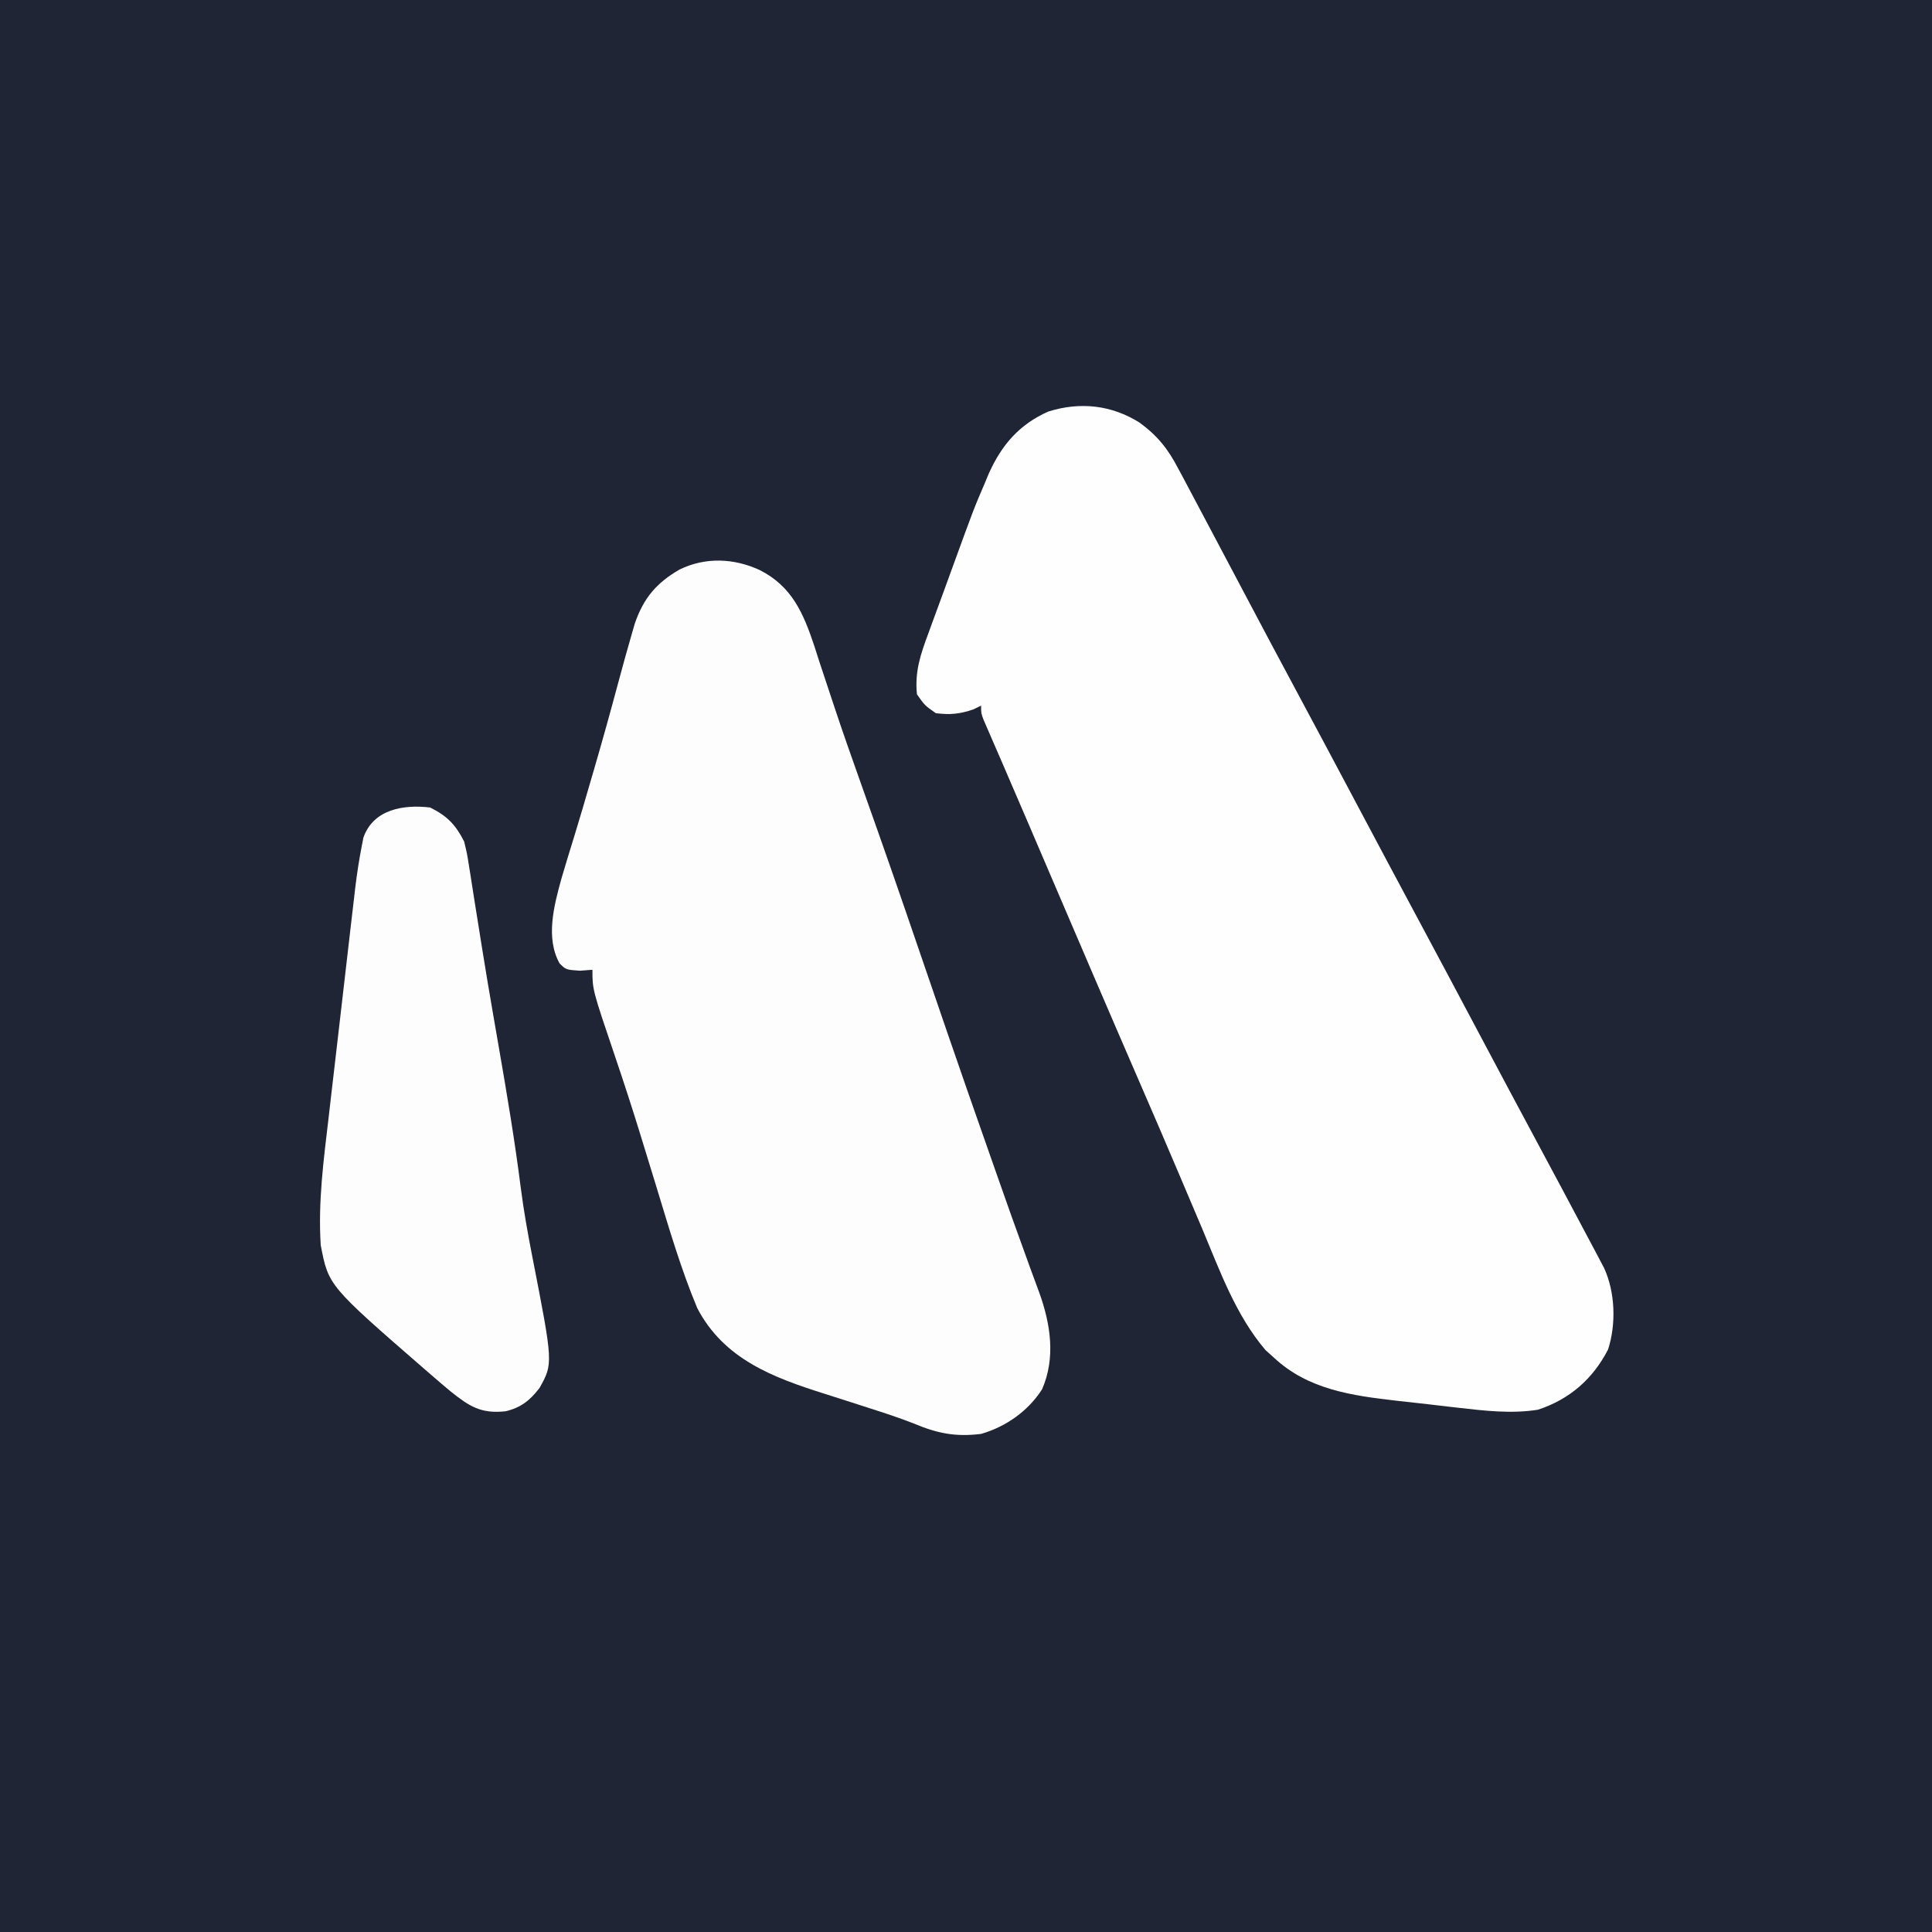 <?xml version="1.0" encoding="UTF-8"?>
<svg version="1.1" xmlns="http://www.w3.org/2000/svg" width="512" height="512">
<rect width="100%" height="100%" fill="#808080" stroke="none"/>
<path d="M0 0 C168.96 0 337.92 0 512 0 C512 168.96 512 337.92 512 512 C343.04 512 174.08 512 0 512 C0 343.04 0 174.08 0 0 Z " fill="#1F2534" transform="translate(0,0)"/>
<path d="M0 0 C4.762 3.489 7.515 6.939 10.25 12.188 C10.657 12.943 11.064 13.699 11.484 14.477 C13.004 17.31 14.502 20.155 16 23 C17.009 24.903 18.019 26.805 19.03 28.707 C22.105 34.497 25.173 40.292 28.233 46.09 C32.646 54.452 37.09 62.795 41.562 71.125 C46.901 81.07 52.21 91.03 57.5 101 C62.812 111.011 68.142 121.013 73.5 131 C79.22 141.662 84.906 152.342 90.577 163.03 C95.34 172.007 100.123 180.973 104.93 189.926 C109.767 198.939 114.596 207.956 119.375 217 C119.834 217.861 120.292 218.721 120.765 219.608 C121.18 220.397 121.596 221.187 122.023 222 C122.564 223.021 122.564 223.021 123.115 224.062 C126.065 230.519 126.314 238.904 124.164 245.605 C120.14 253.451 113.922 258.859 105.566 261.59 C98.619 262.7 91.517 261.882 84.574 261.082 C83.271 260.933 83.271 260.933 81.941 260.782 C80.115 260.57 78.289 260.356 76.463 260.138 C73.707 259.815 70.949 259.516 68.189 259.217 C56.391 257.865 44.678 256.278 35.625 247.812 C34.875 247.138 34.125 246.464 33.352 245.77 C25.44 236.452 21.306 224.828 16.625 213.688 C15.823 211.795 15.021 209.904 14.217 208.012 C12.989 205.12 11.761 202.227 10.536 199.334 C7.169 191.381 3.75 183.451 0.31 175.529 C-8.02 156.339 -16.252 137.107 -24.489 117.876 C-24.979 116.731 -25.47 115.587 -25.975 114.407 C-26.938 112.158 -27.901 109.908 -28.862 107.658 C-31.138 102.339 -33.421 97.023 -35.723 91.715 C-36.146 90.737 -36.569 89.759 -37.005 88.752 C-37.796 86.923 -38.591 85.094 -39.389 83.268 C-39.908 82.066 -39.908 82.066 -40.438 80.84 C-40.893 79.794 -40.893 79.794 -41.357 78.726 C-42 77 -42 77 -42 75 C-43.021 75.495 -43.021 75.495 -44.062 76 C-47.677 77.23 -50.203 77.475 -54 77 C-56.938 74.938 -56.938 74.938 -59 72 C-59.622 65.967 -58.009 61.299 -55.938 55.75 C-55.467 54.451 -55.467 54.451 -54.987 53.125 C-54.002 50.413 -53.001 47.707 -52 45 C-51.371 43.274 -50.744 41.547 -50.117 39.82 C-43.889 22.71 -43.889 22.71 -41 16 C-40.647 15.152 -40.294 14.304 -39.93 13.43 C-36.535 5.899 -31.852 0.455 -24.188 -2.938 C-15.771 -5.578 -7.458 -4.69 0 0 Z " fill="#FEFEFE" transform="translate(302,112)"/>
<path d="M0 0 C8.577 4.325 11.599 11.445 14.516 20.202 C14.948 21.551 15.38 22.901 15.812 24.25 C16.281 25.67 16.752 27.089 17.224 28.507 C17.963 30.725 18.701 32.944 19.433 35.164 C21.847 42.477 24.408 49.736 26.991 56.991 C28.259 60.556 29.521 64.124 30.781 67.691 C31.15 68.735 31.15 68.735 31.527 69.801 C36.318 83.376 40.969 97.001 45.635 110.621 C46.756 113.894 47.877 117.166 49 120.438 C49.225 121.093 49.45 121.748 49.681 122.424 C53.235 132.775 56.842 143.108 60.475 153.432 C61.306 155.795 62.135 158.159 62.963 160.523 C65.439 167.588 67.936 174.643 70.512 181.672 C70.936 182.846 71.36 184.021 71.796 185.231 C72.566 187.362 73.349 189.489 74.149 191.609 C77.102 199.857 78.474 208.787 74.859 217.09 C71.177 222.896 65.22 227.055 58.688 228.938 C51.872 229.779 47.092 228.801 40.844 226.179 C36.994 224.665 33.091 223.394 29.152 222.133 C27.999 221.76 27.999 221.76 26.822 221.379 C23.617 220.344 20.411 219.31 17.198 218.297 C3.533 213.977 -9.447 209.142 -16.529 195.614 C-20.85 185.263 -23.985 174.532 -27.25 163.812 C-28.444 159.913 -29.641 156.015 -30.84 152.117 C-31.131 151.17 -31.422 150.222 -31.722 149.246 C-33.828 142.421 -36.033 135.634 -38.33 128.871 C-44.312 111.225 -44.312 111.225 -44.312 105.938 C-45.406 106.02 -46.499 106.103 -47.625 106.188 C-51.312 105.938 -51.312 105.938 -53.008 104.262 C-56.809 97.489 -54.471 88.819 -52.515 81.74 C-51.448 78.092 -50.337 74.458 -49.207 70.829 C-47.684 65.903 -46.252 60.951 -44.812 56 C-44.521 55.004 -44.229 54.009 -43.928 52.983 C-41.641 45.153 -39.466 37.297 -37.354 29.418 C-36.199 25.126 -35.018 20.842 -33.777 16.574 C-33.549 15.787 -33.321 15.001 -33.086 14.19 C-30.772 7.449 -27.33 3.377 -21.18 -0.152 C-14.379 -3.467 -6.79 -3.138 0 0 Z " fill="#FDFDFE" transform="translate(201.312,151.062)"/>
<path d="M0 0 C4.542 2.271 6.721 4.529 9 9 C9.78 12.222 9.78 12.222 10.359 15.922 C10.469 16.602 10.579 17.283 10.692 17.984 C11.055 20.238 11.402 22.494 11.75 24.75 C12.135 27.168 12.523 29.586 12.912 32.004 C13.184 33.7 13.455 35.397 13.725 37.094 C14.717 43.313 15.763 49.521 16.84 55.727 C16.993 56.61 17.146 57.494 17.304 58.404 C17.612 60.179 17.92 61.953 18.228 63.728 C20.365 76.052 22.437 88.359 24.006 100.771 C24.797 106.897 25.876 112.939 27.062 119 C32.602 147.349 32.602 147.349 28.988 153.809 C26.473 157.117 24.021 159.043 20 160 C13.464 160.713 10.442 158.738 5.416 154.74 C3.737 153.347 2.084 151.93 0.438 150.5 C-0.164 149.98 -0.765 149.461 -1.385 148.925 C-26.941 126.717 -26.941 126.717 -29 116 C-29.742 104.567 -28.22 93.249 -26.883 81.918 C-26.663 80.009 -26.443 78.1 -26.225 76.191 C-25.767 72.216 -25.304 68.242 -24.837 64.268 C-24.241 59.194 -23.657 54.119 -23.076 49.044 C-22.625 45.112 -22.169 41.18 -21.712 37.249 C-21.494 35.378 -21.278 33.507 -21.063 31.636 C-20.762 29.019 -20.454 26.402 -20.145 23.786 C-20.059 23.027 -19.972 22.268 -19.883 21.485 C-19.426 17.677 -18.852 13.904 -18.116 10.138 C-17.975 9.417 -17.835 8.696 -17.69 7.953 C-15.024 0.408 -6.951 -0.843 0 0 Z " fill="#FDFDFD" transform="translate(114,214)"/>
</svg>
